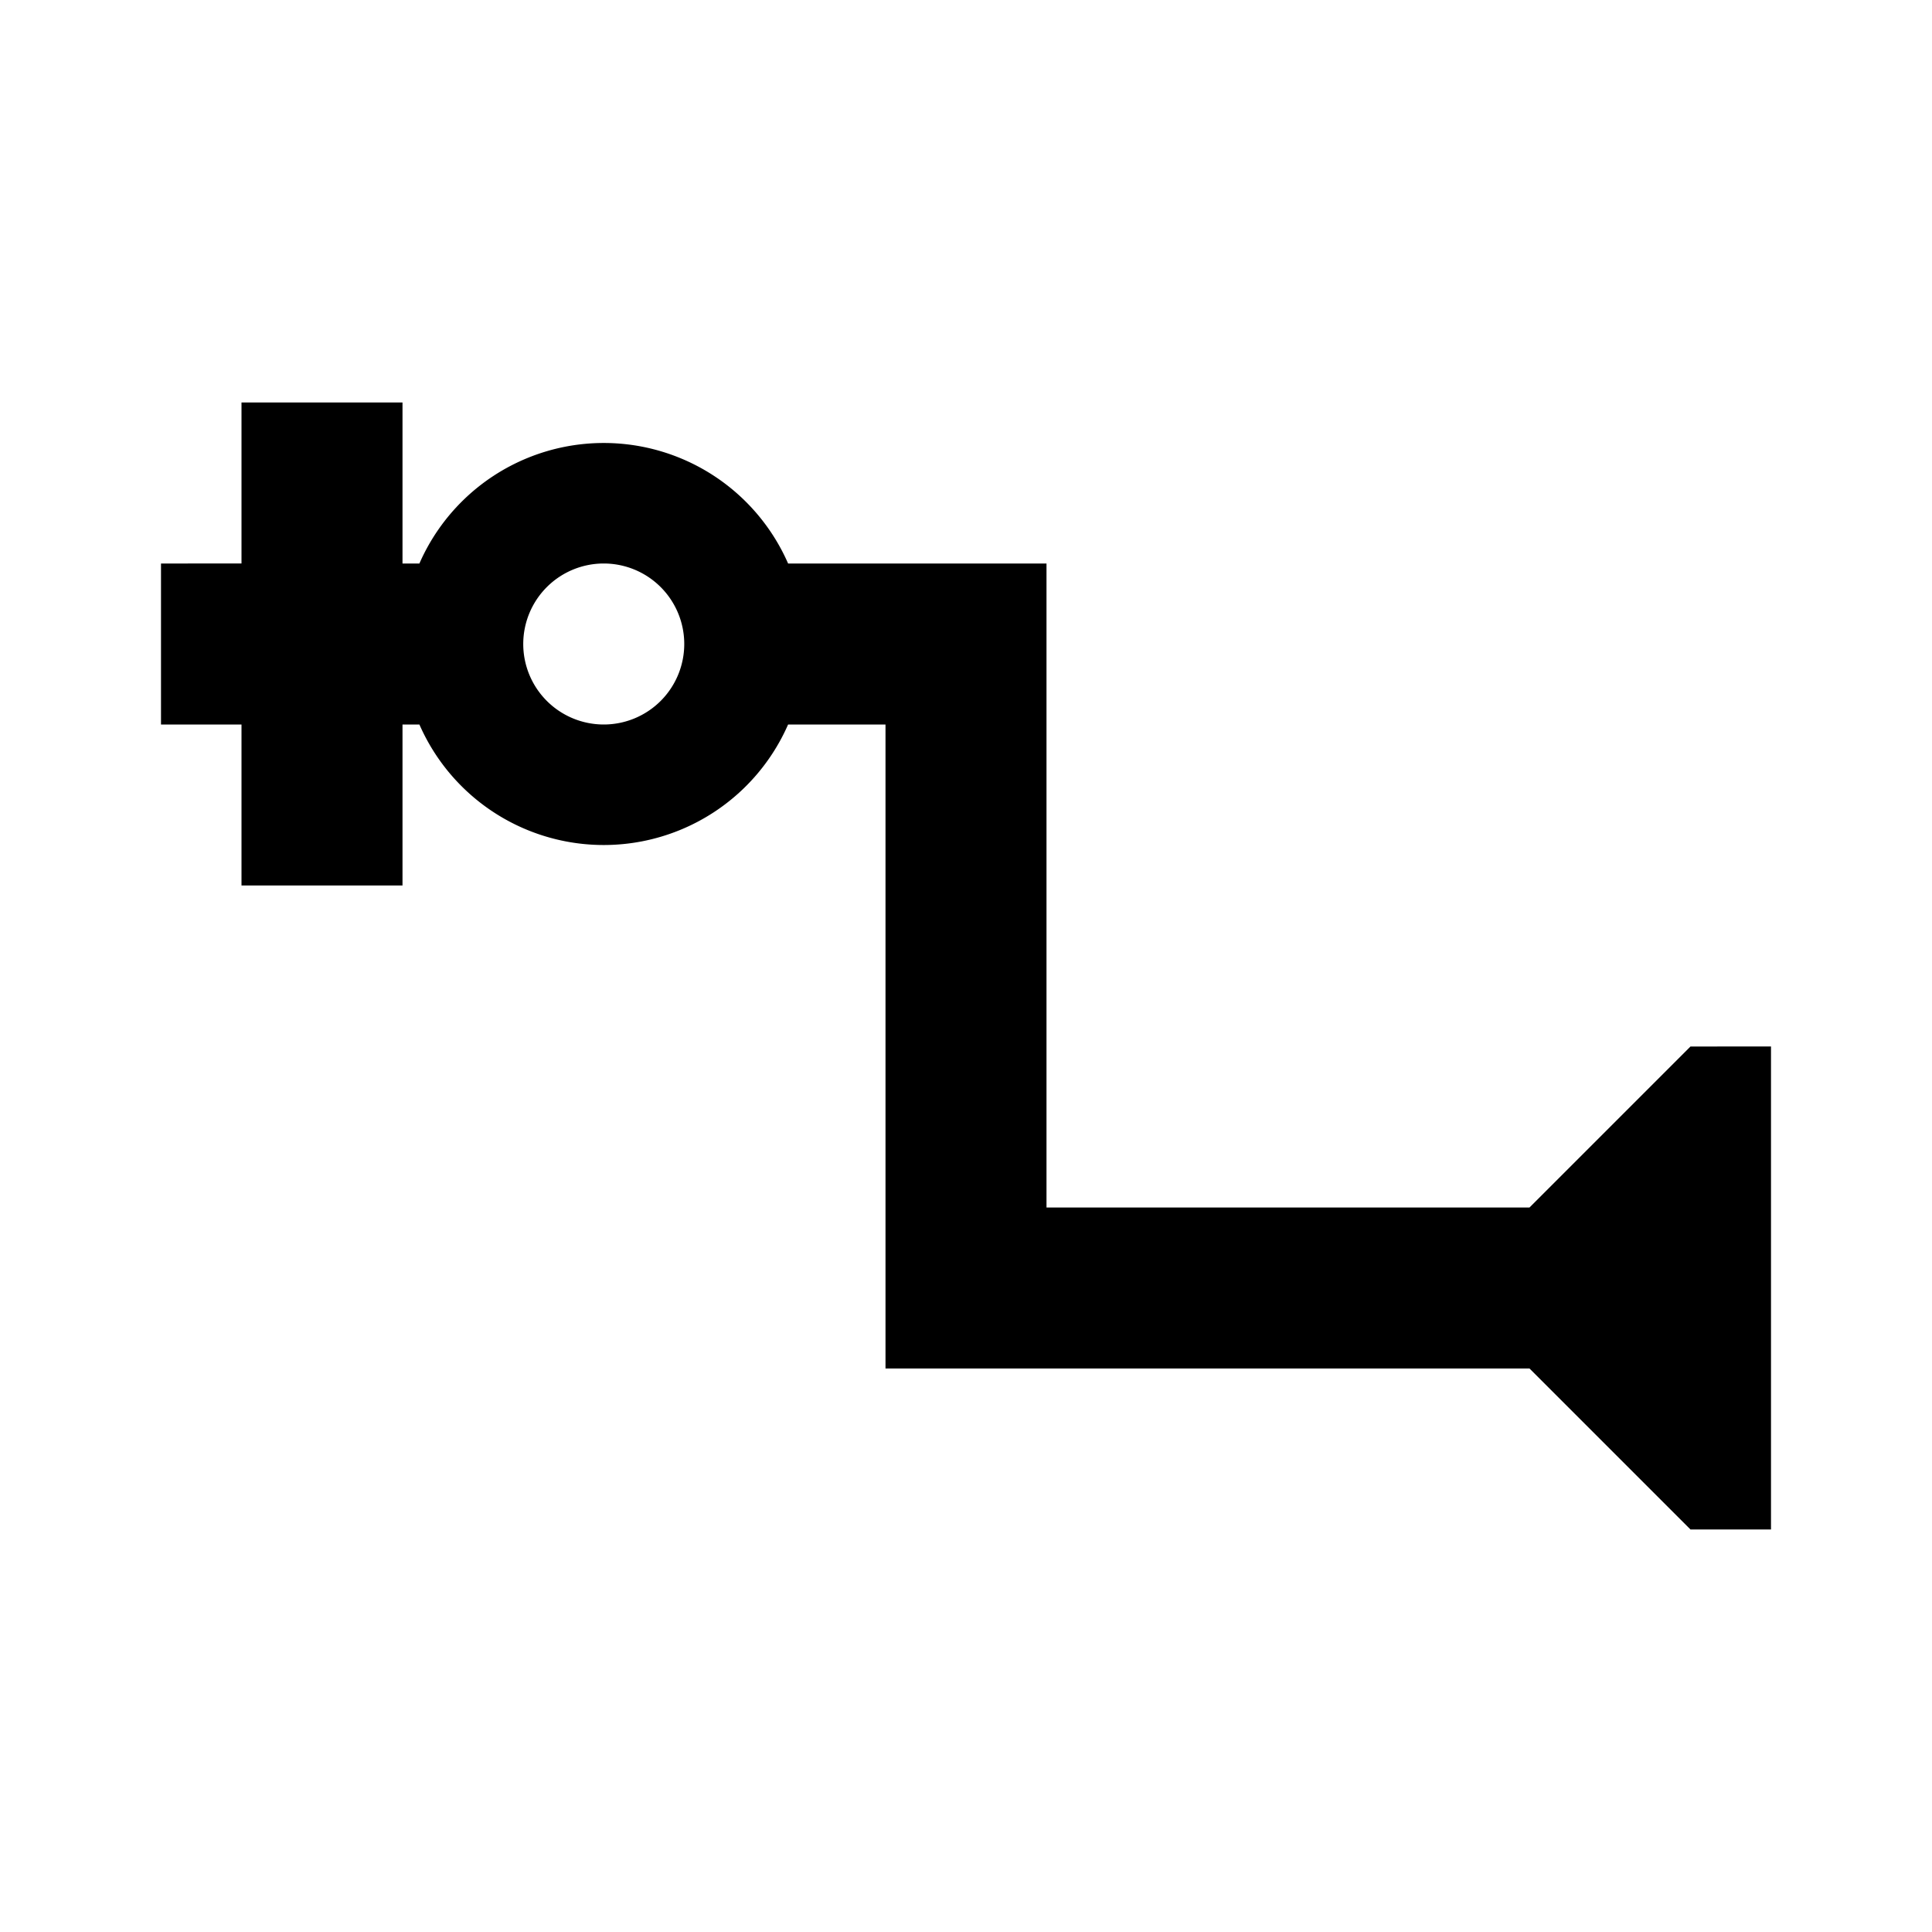 <svg xmlns="http://www.w3.org/2000/svg" viewBox="0 0 24 24"><path d="M21 13l-2 2h-6V7H9.79a2.5 2.5 0 00-4.58 0H5V5H3v2H2v2h1v2h2V9h.21a2.5 2.5 0 004.58 0H11v8h8l2 2h1v-6M7.5 9a1 1 0 111-1 1 1 0 01-1 1z"/></svg>